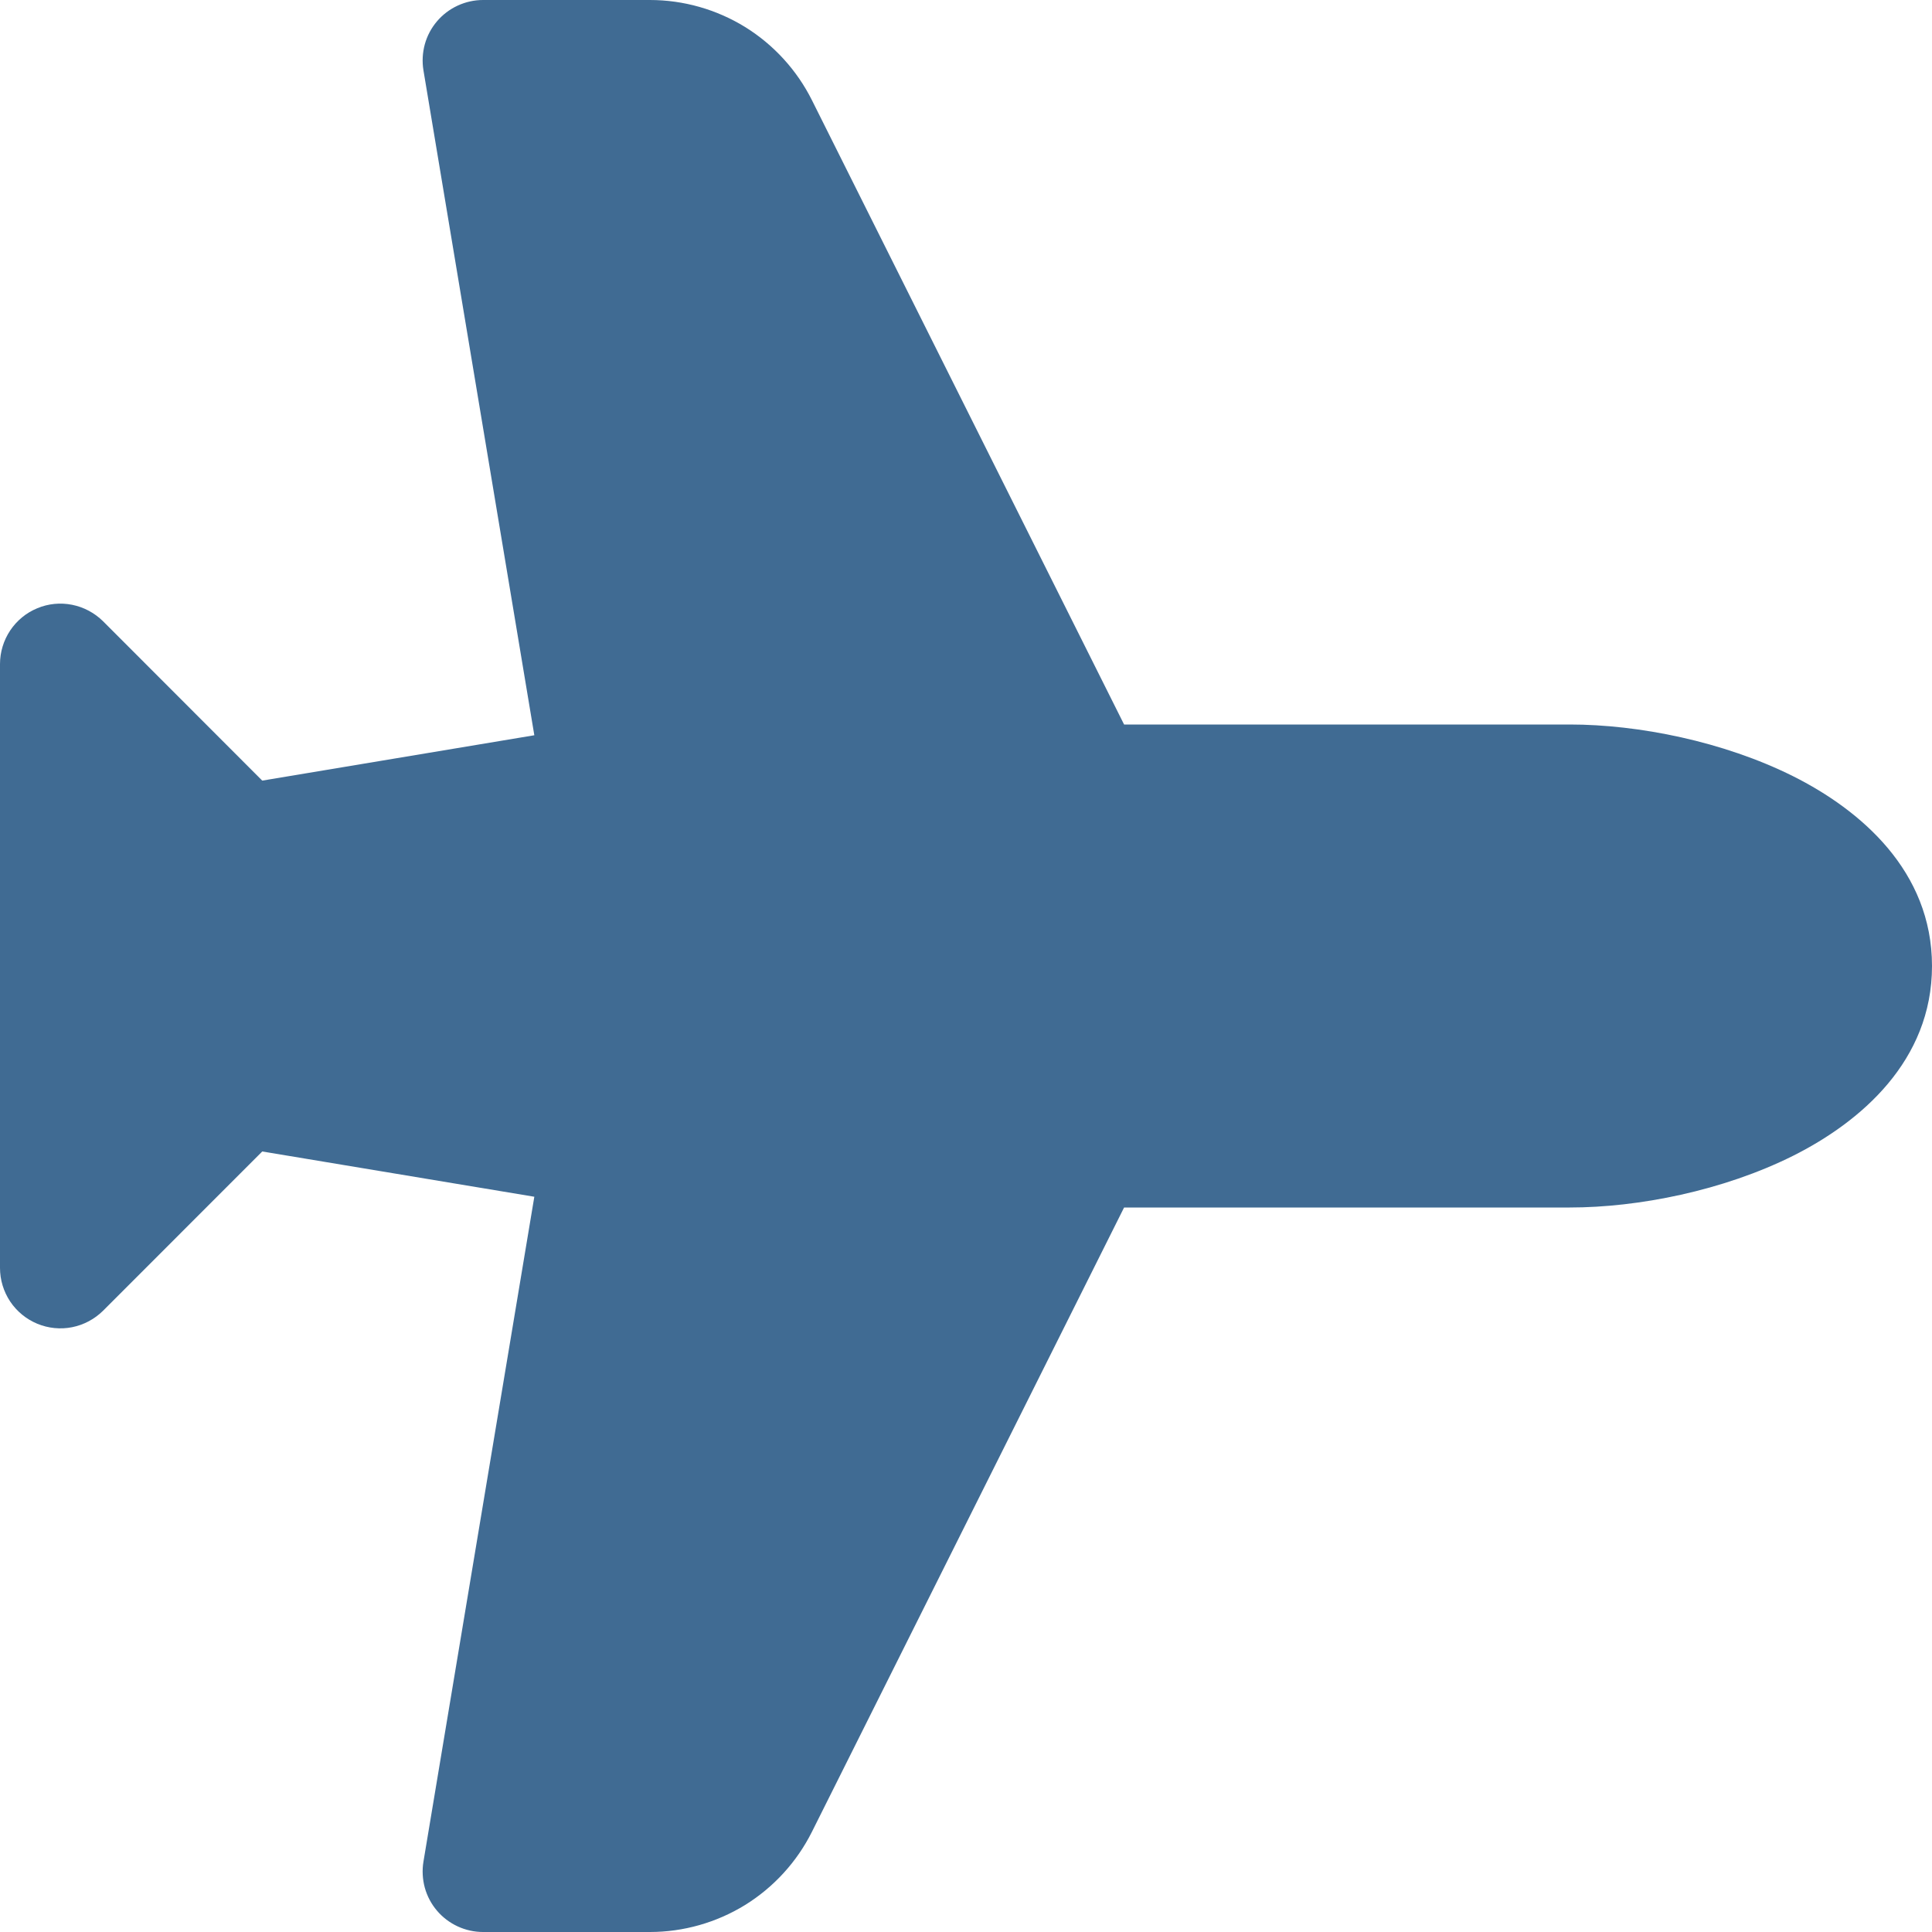 <svg width="23" height="23" viewBox="0 0 23 23" fill="none" xmlns="http://www.w3.org/2000/svg">
<path d="M21.345 9.24C22.15 9.643 23 10.369 23 11.5C23 12.631 22.149 13.357 21.345 13.76C20.513 14.175 19.505 14.375 18.688 14.375L13.382 14.375L9.666 21.807C9.487 22.165 9.211 22.467 8.871 22.678C8.53 22.888 8.137 23 7.737 23L5.75 23C5.646 23 5.543 22.977 5.448 22.933C5.353 22.889 5.269 22.825 5.202 22.746C5.134 22.666 5.085 22.573 5.057 22.472C5.03 22.372 5.024 22.266 5.041 22.163L6.361 14.247L3.122 13.708L1.228 15.603C1.127 15.703 0.999 15.772 0.859 15.8C0.72 15.828 0.575 15.813 0.444 15.759C0.312 15.704 0.2 15.612 0.121 15.494C0.042 15.375 -0 15.236 -6.59769e-07 15.094L-3.45593e-07 7.906C-0 7.764 0.042 7.625 0.121 7.506C0.2 7.388 0.312 7.295 0.444 7.241C0.575 7.186 0.72 7.172 0.859 7.2C0.999 7.228 1.127 7.297 1.228 7.397L3.122 9.293L6.361 8.753L5.041 0.837C5.024 0.734 5.03 0.628 5.057 0.528C5.085 0.427 5.134 0.334 5.202 0.254C5.269 0.175 5.353 0.111 5.448 0.067C5.543 0.023 5.646 4.72683e-05 5.75 -7.54021e-07L7.737 -6.67183e-07C8.137 1.28844e-05 8.53 0.112 8.871 0.322C9.211 0.533 9.487 0.835 9.666 1.193L13.382 8.625L18.688 8.625C19.504 8.625 20.515 8.826 21.345 9.24Z" fill="#406B93"/>
</svg>
